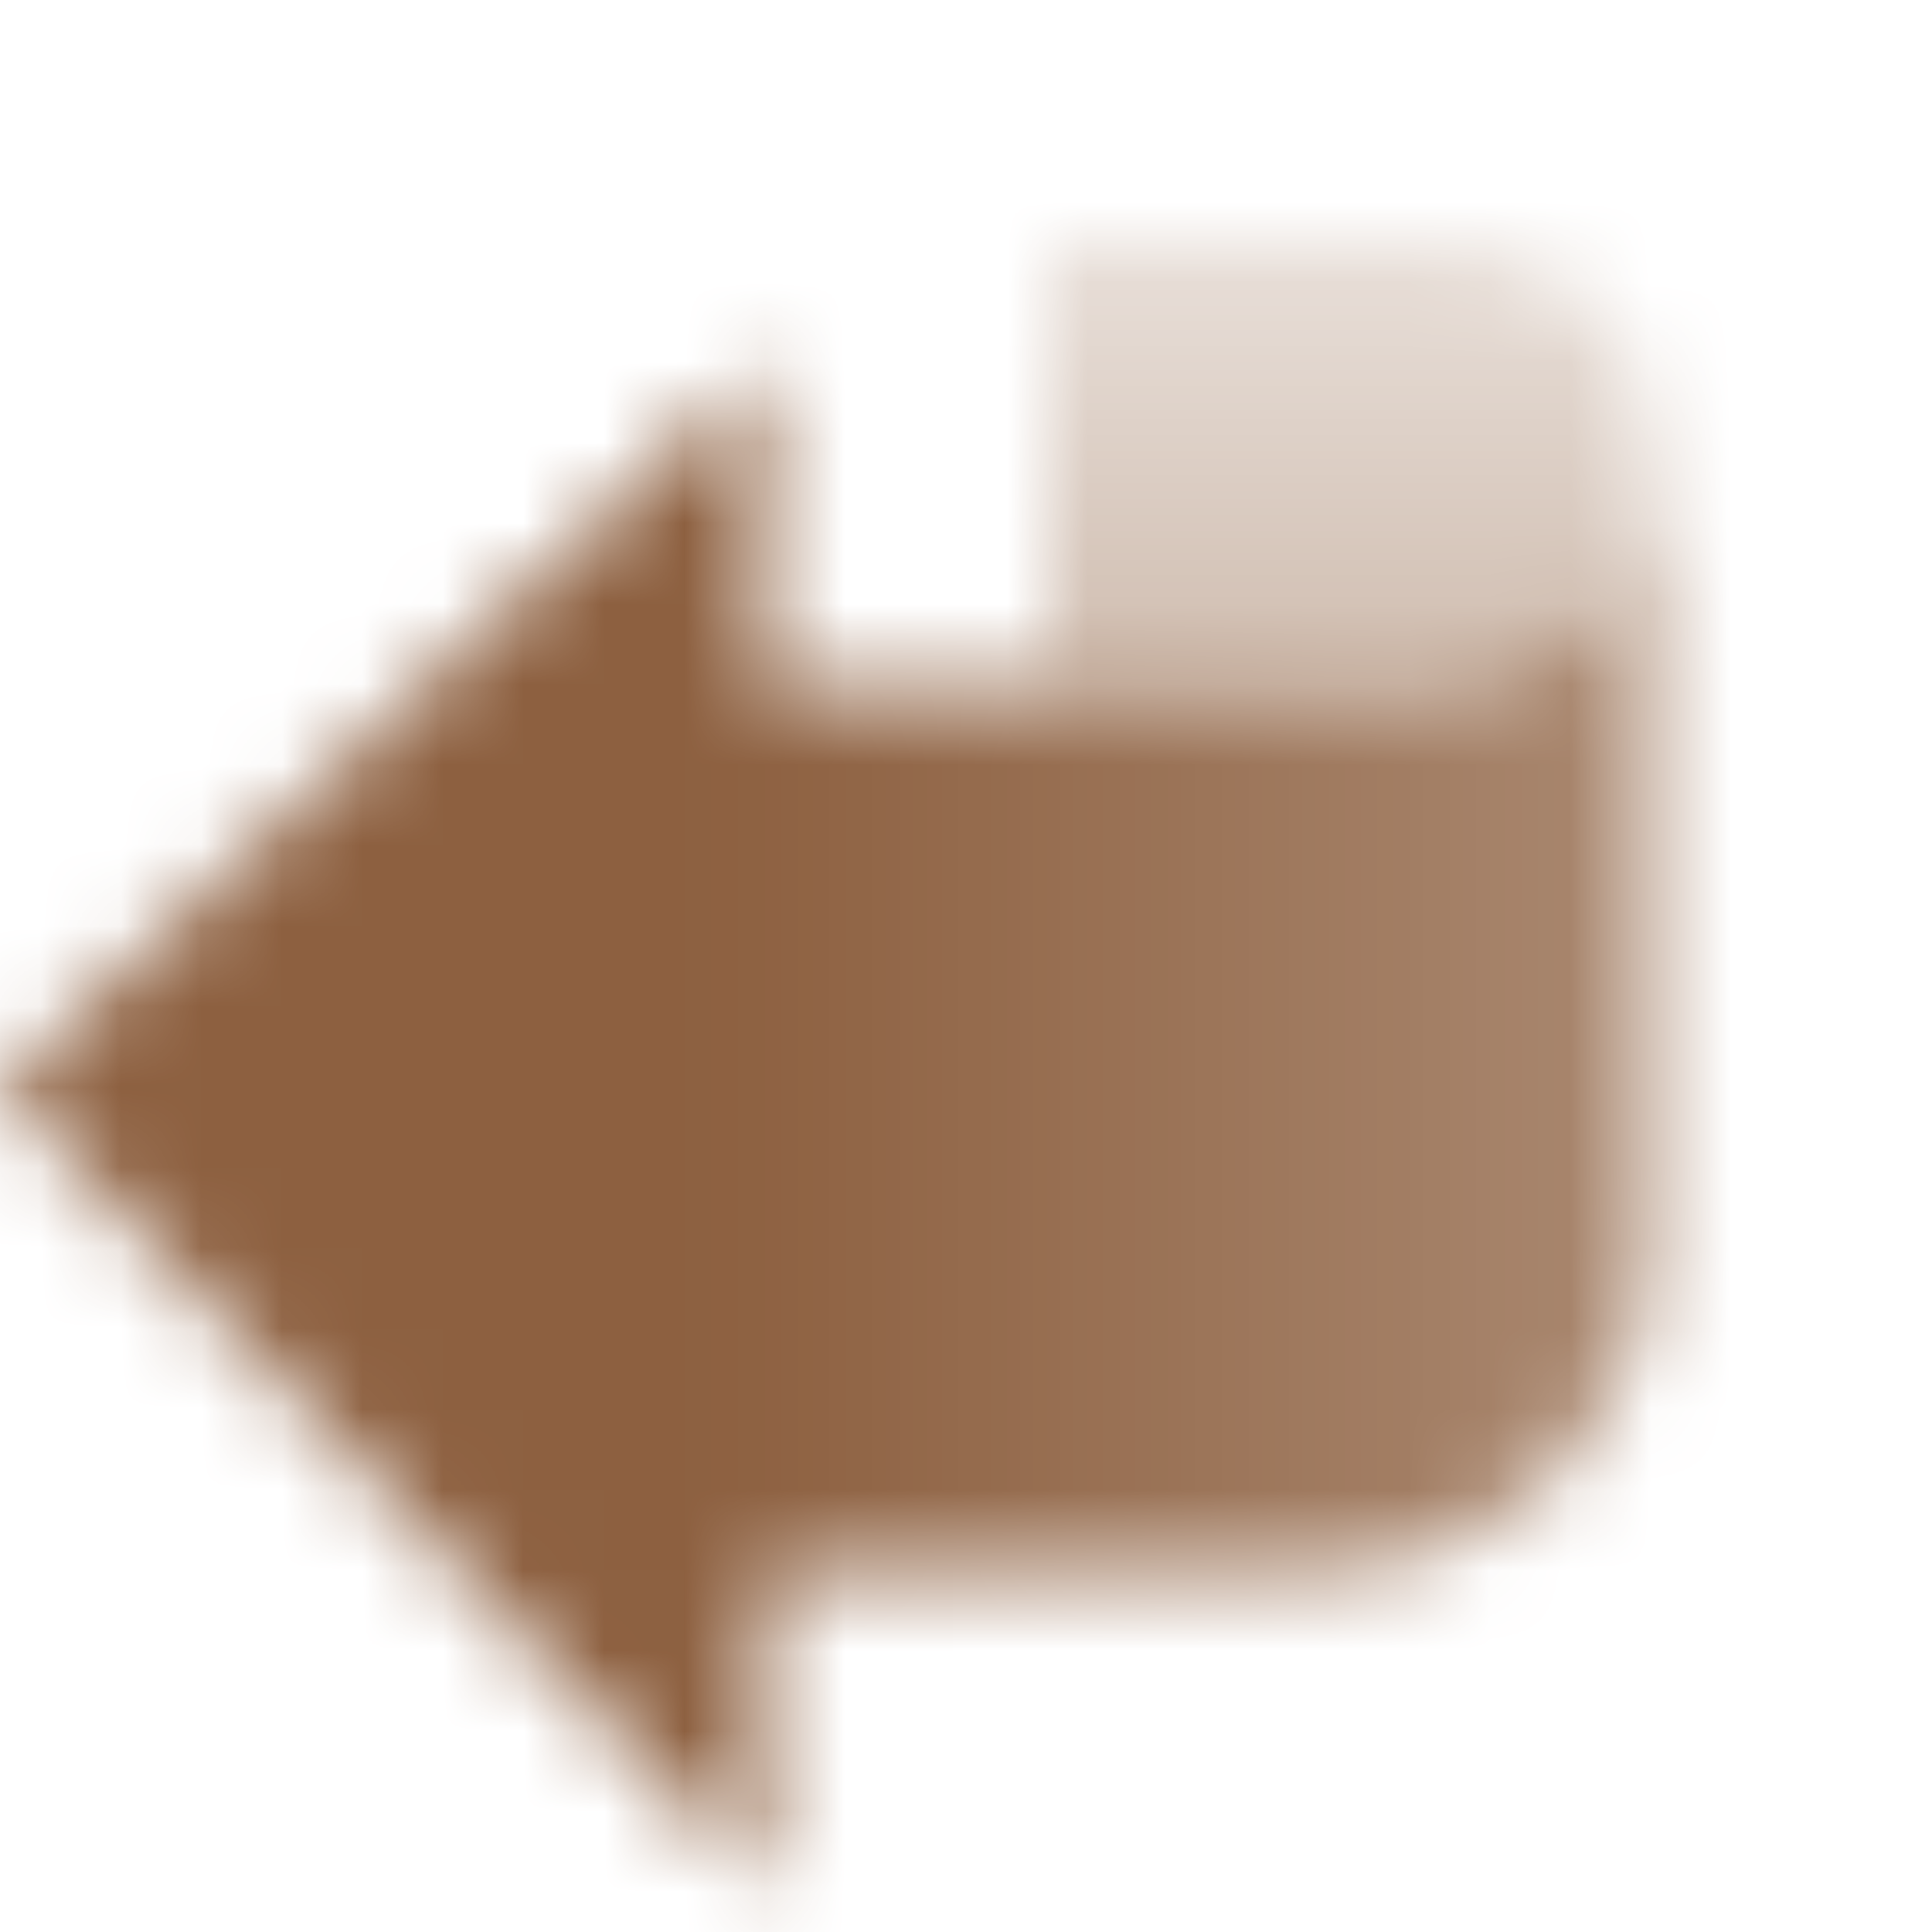 <svg width="24" height="24" viewBox="0 0 24 24" fill="none" xmlns="http://www.w3.org/2000/svg">
<mask id="mask0_10051_6729" style="mask-type:alpha" maskUnits="userSpaceOnUse" x="0" y="3" width="21" height="21">
<path fill-rule="evenodd" clip-rule="evenodd" d="M18 3H13V8.497L18 8.497C19.38 8.497 20.498 7.379 20.5 6V5.5C20.5 4.119 19.381 3 18 3Z" fill="url(#paint0_linear_10051_6729)"/>
<path fill-rule="evenodd" clip-rule="evenodd" d="M9.5 4.5L3.93402e-07 13.5L9.5 23.5L9.5 19.5L16.5 19.5C18.709 19.5 20.5 17.709 20.5 15.5L20.5 6.002C20.499 7.382 19.38 8.5 18 8.5L9.5 8.5L9.5 4.5Z" fill="url(#paint1_linear_10051_6729)"/>
</mask>
<g mask="url(#mask0_10051_6729)">
<rect width="24" height="24" fill="#8D6040"/>
</g>
<defs>
<linearGradient id="paint0_linear_10051_6729" x1="17" y1="3" x2="17" y2="8.039" gradientUnits="userSpaceOnUse">
<stop stop-opacity="0.2"/>
<stop offset="1" stop-opacity="0.4"/>
</linearGradient>
<linearGradient id="paint1_linear_10051_6729" x1="9" y1="14" x2="20.5" y2="14" gradientUnits="userSpaceOnUse">
<stop/>
<stop offset="1" stop-opacity="0.75"/>
</linearGradient>
</defs>
</svg>
